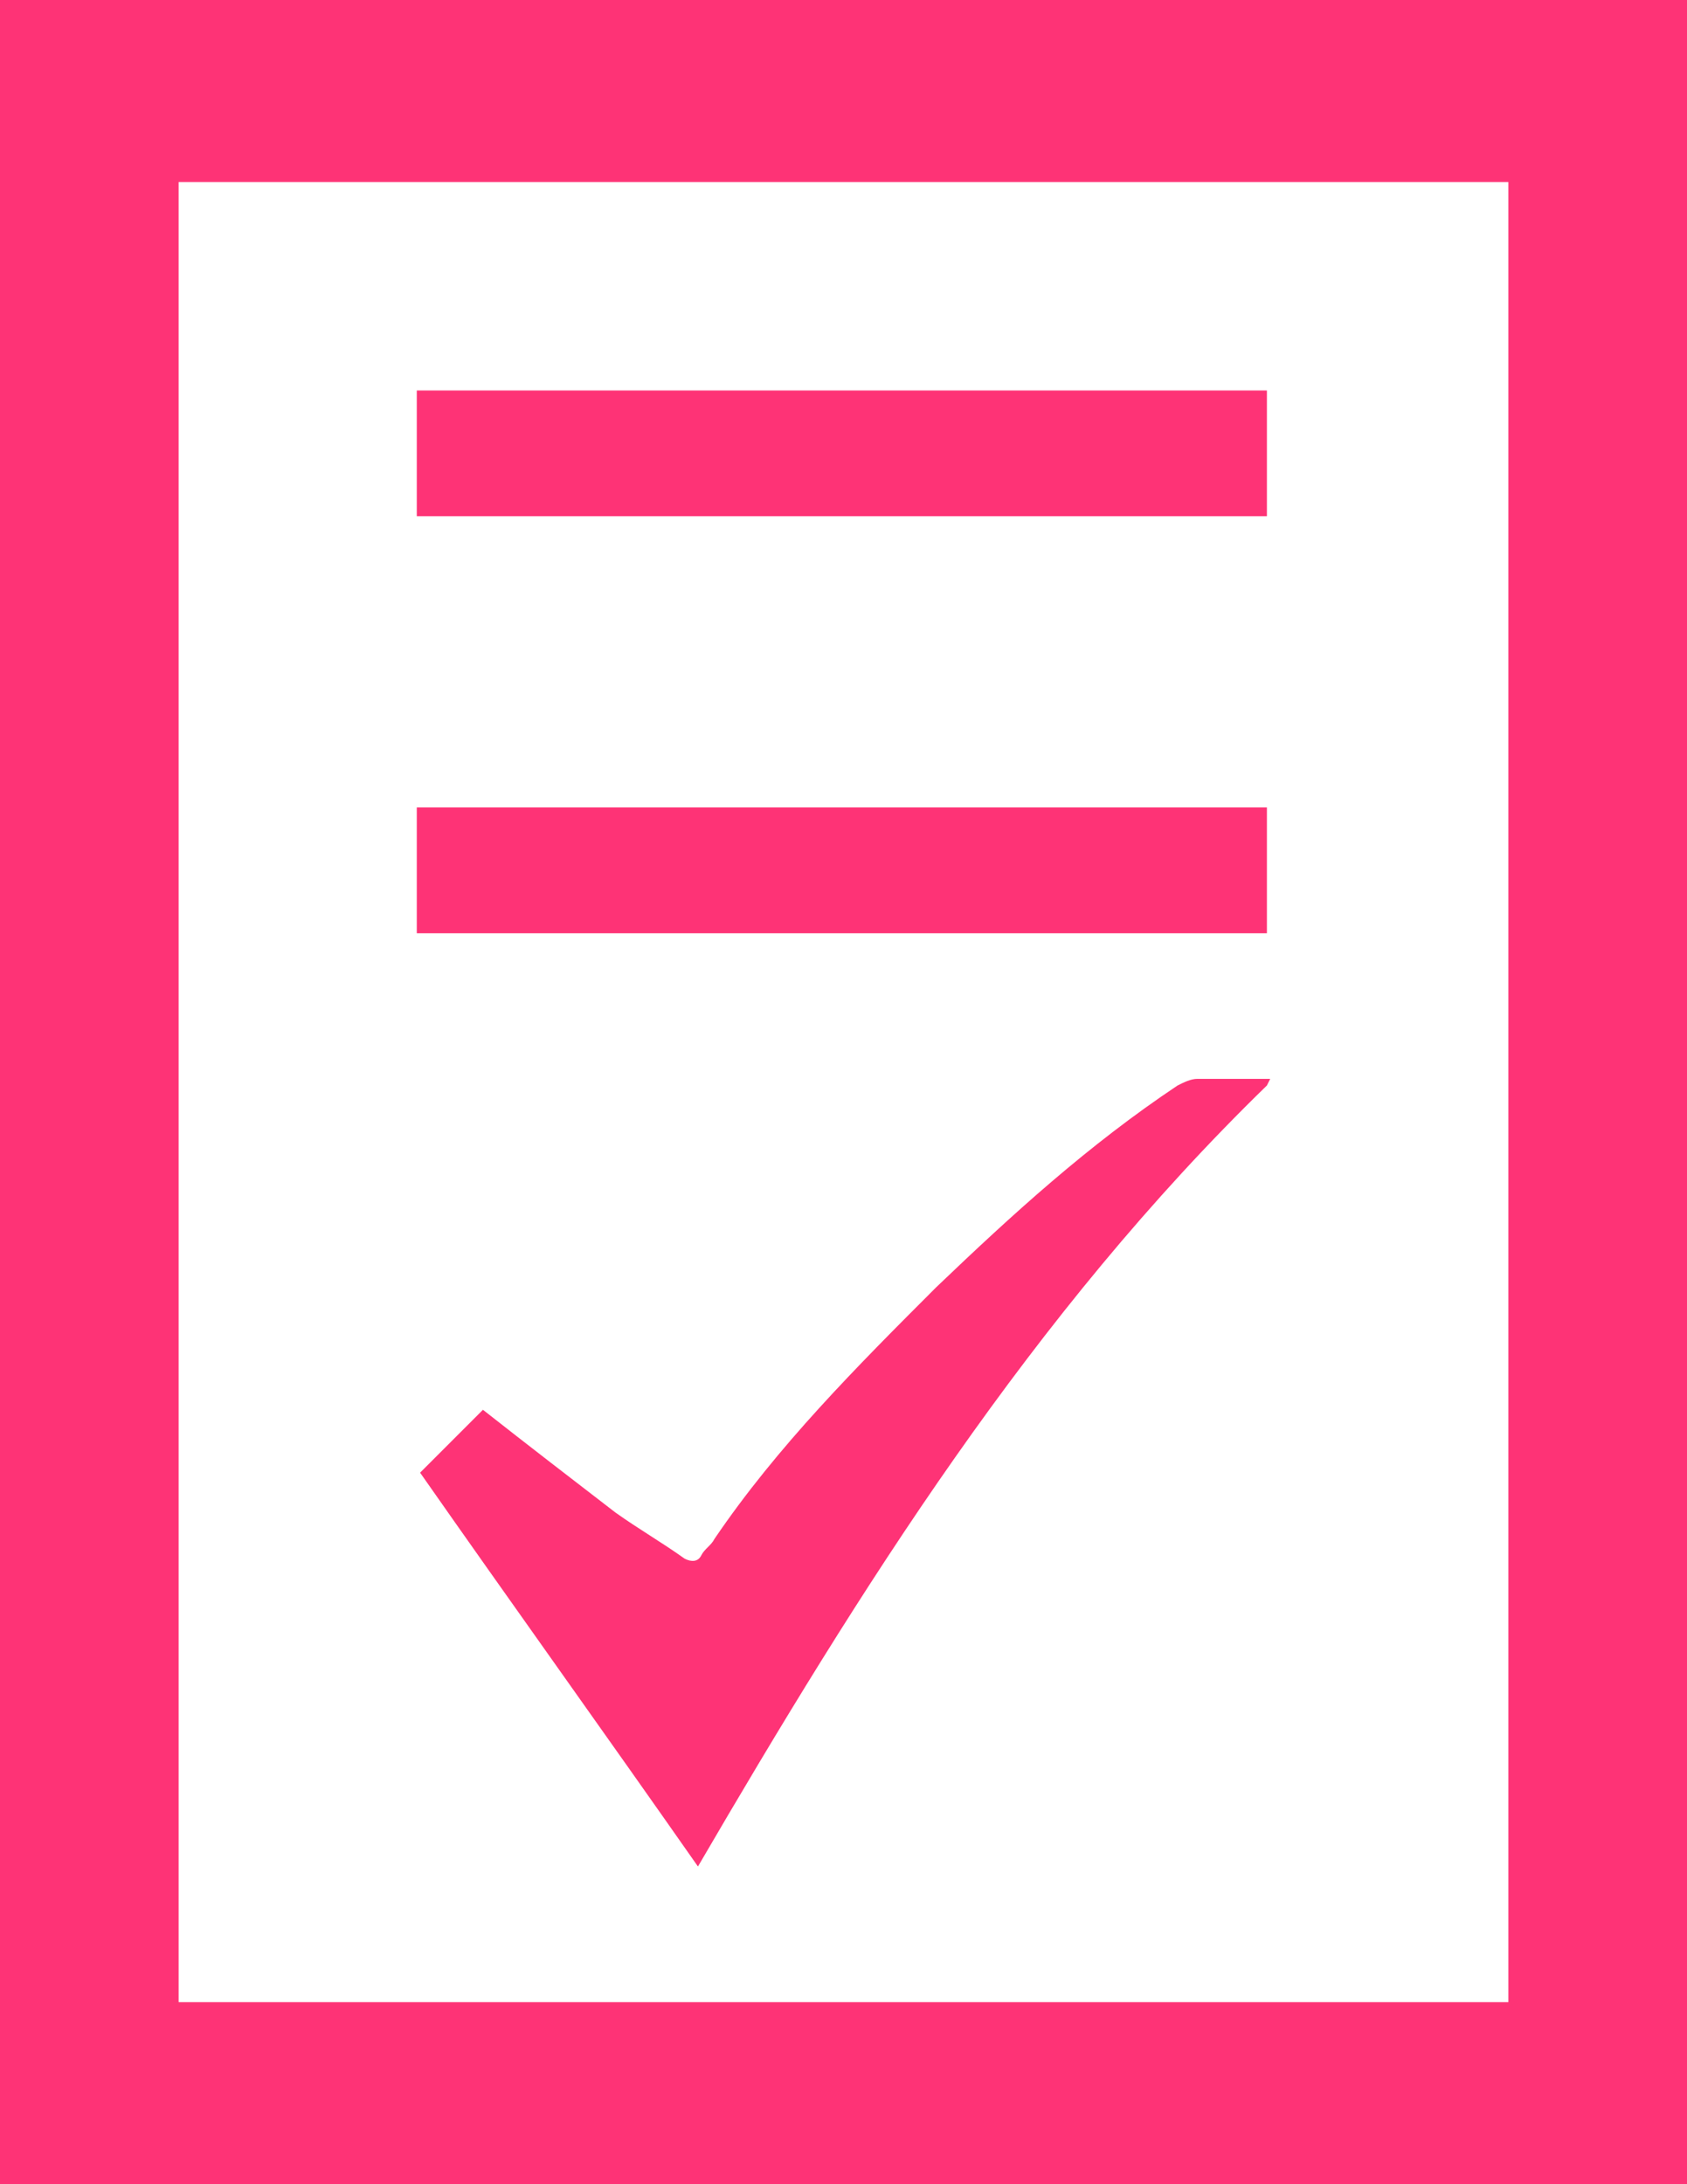 <svg width="51" height="66" viewBox="0 0 51 66" fill="none" xmlns="http://www.w3.org/2000/svg">
<path id="Vector" fill-rule="evenodd" clip-rule="evenodd" d="M0 66H51V0H0V66ZM45.6 60.5H5.4V5.5H45.6V60.5ZM38.3 28.2H12.6V24.4H38.3V28.2ZM38.3 15.6H12.6V11.8H38.3V15.6ZM38.3 32.8C31.2 39.7 26 48 21.1 56.4C18.3 52.4 15.5 48.5 12.7 44.5C13.3 43.9 13.9 43.3 14.6 42.6C16 43.7 17.3 44.7 18.6 45.7C19.3 46.2 20 46.6 20.7 47.1C20.9 47.2 21.1 47.2 21.2 47C21.3 46.8 21.5 46.7 21.6 46.5C23.5 43.7 25.9 41.3 28.3 38.9C30.6 36.7 32.9 34.6 35.6 32.8C35.8 32.7 36 32.6 36.2 32.6C36.9 32.6 37.6 32.6 38.4 32.6C38.3 32.8 38.3 32.8 38.3 32.8Z" fill="#FE3376"/>
</svg>
